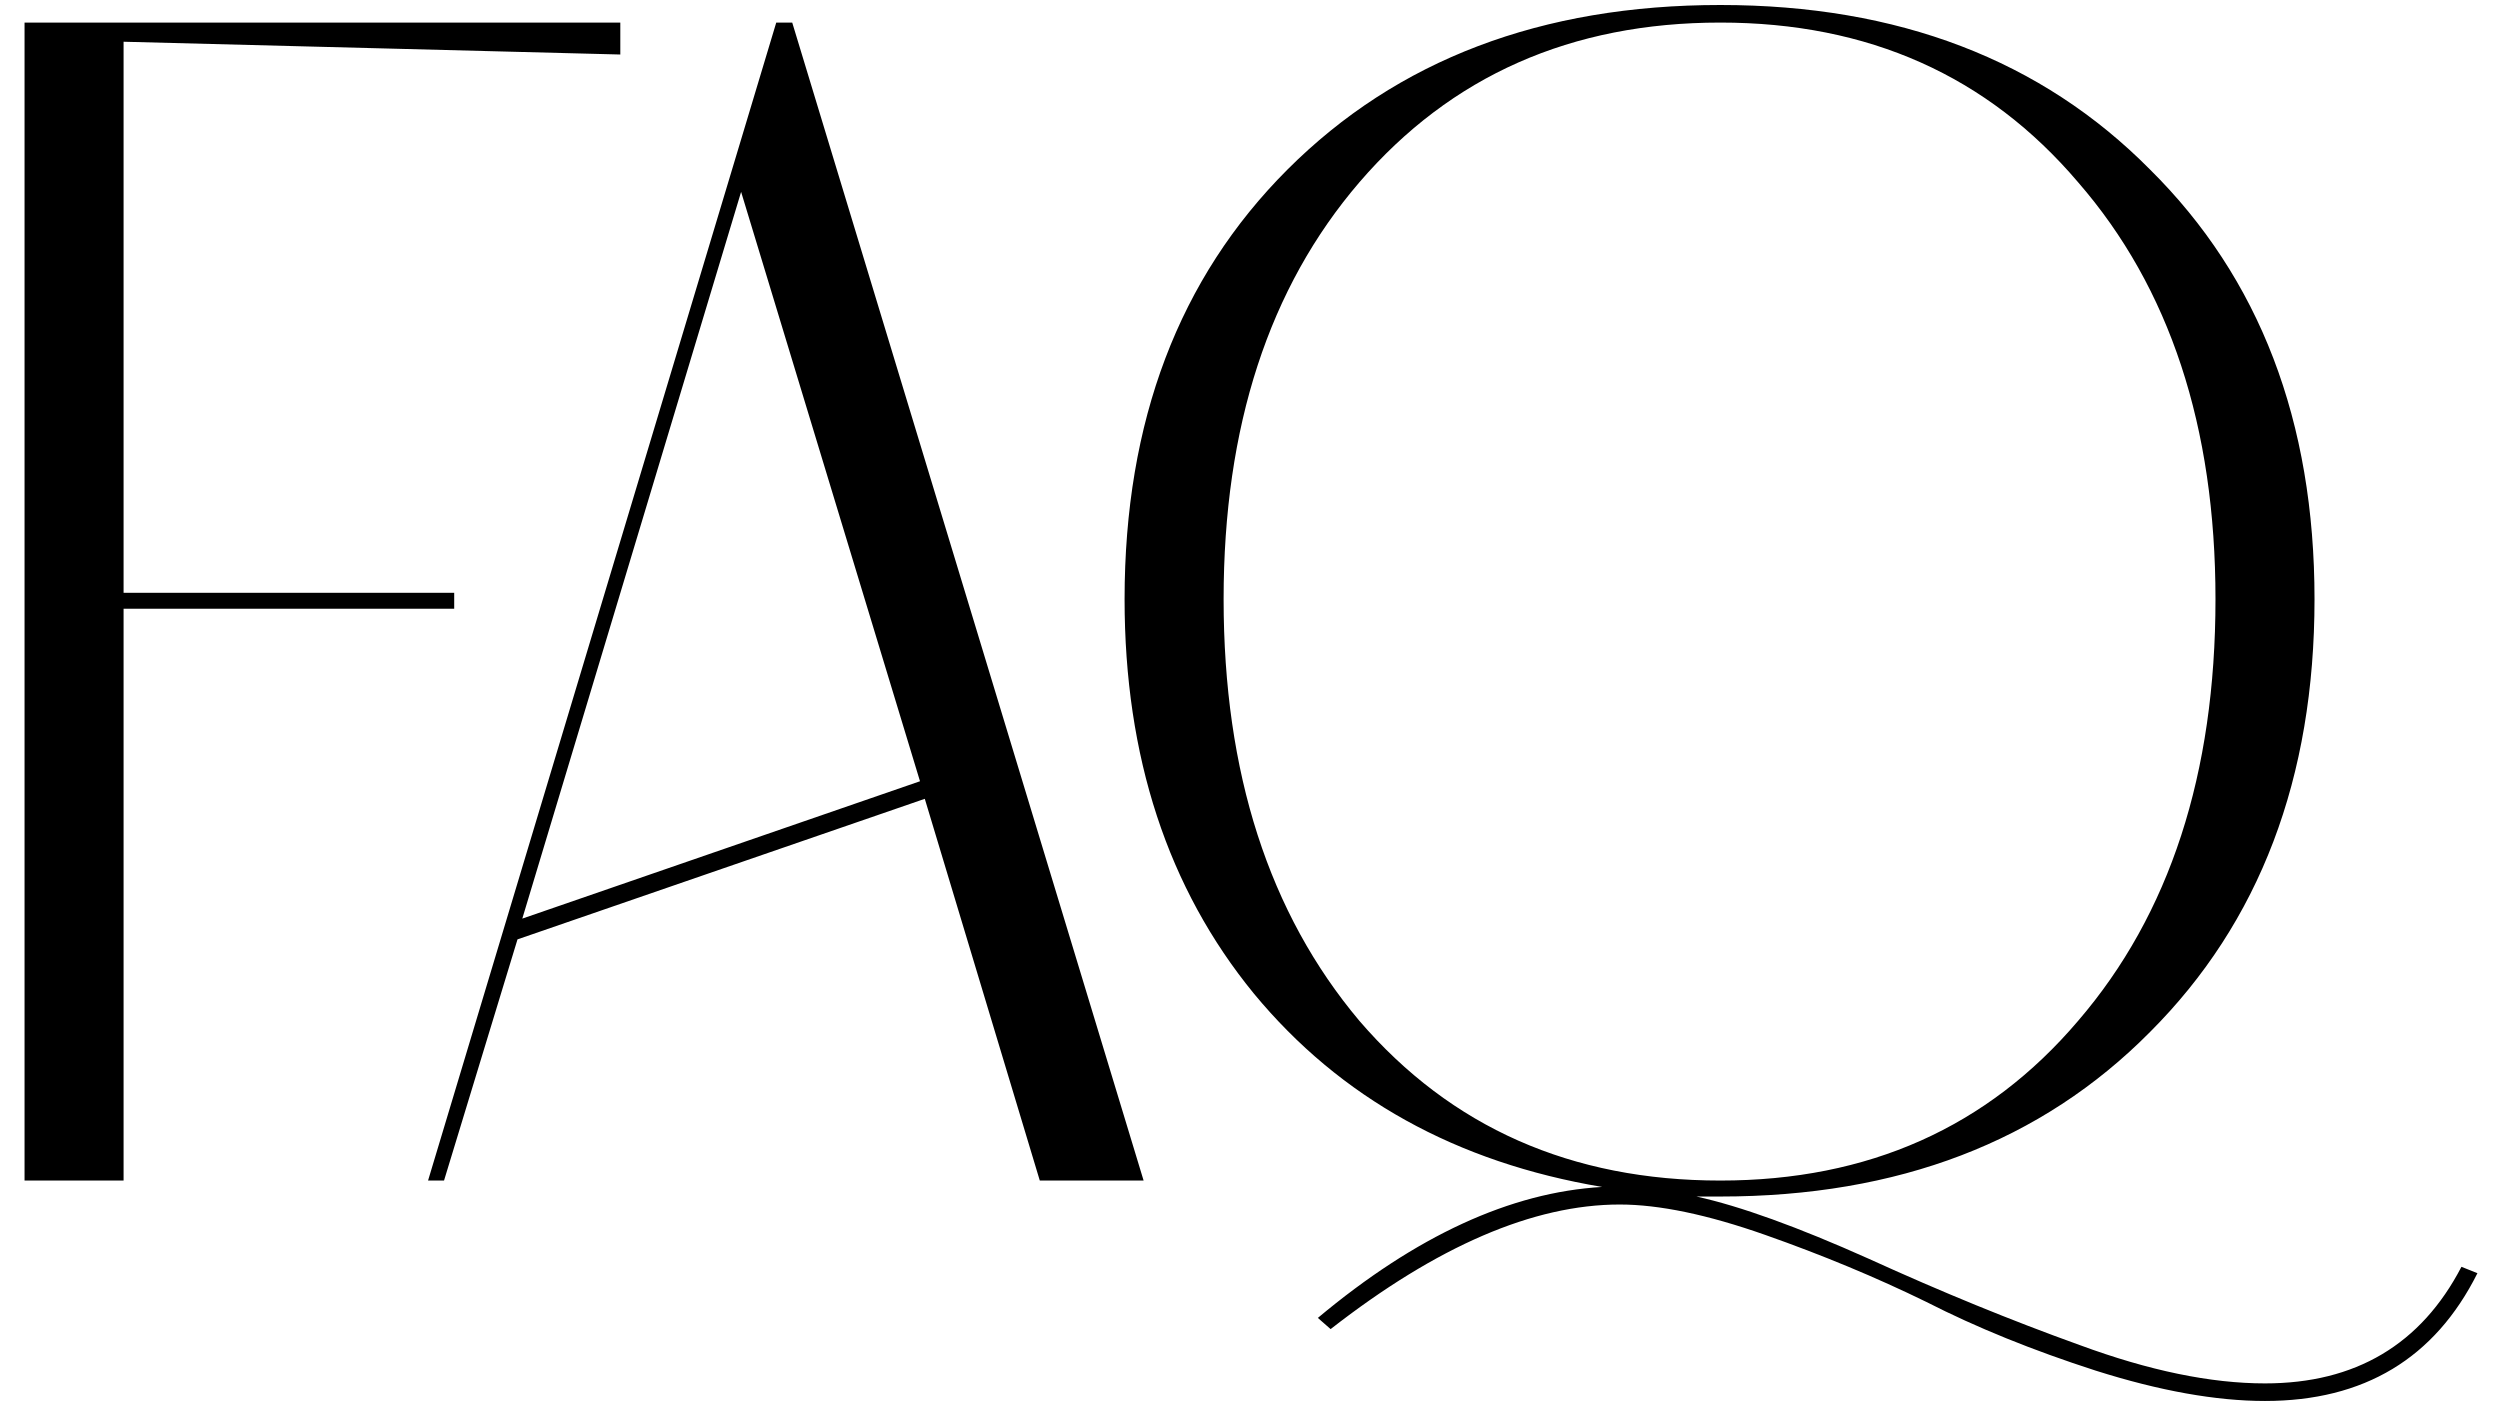 <?xml version="1.0" encoding="UTF-8"?> <svg xmlns="http://www.w3.org/2000/svg" width="72" height="41" viewBox="0 0 72 41" fill="none"><path d="M0.707 34V0.65H17.865V1.57L3.559 1.202V17.072H13.081V17.532H3.559V34H0.707ZM15.042 26.456L26.496 22.5L21.344 5.526L15.042 26.456ZM22.816 0.65L32.936 34H29.946L26.634 23.006L14.904 27.054L12.788 34H12.328L22.356 0.65H22.816ZM35.24 17.256C35.24 22.255 36.544 26.303 39.15 29.4C41.788 32.467 45.253 34 49.546 34C53.809 34 57.244 32.467 59.85 29.4C62.488 26.333 63.806 22.285 63.806 17.256C63.806 12.288 62.488 8.286 59.85 5.25C57.244 2.183 53.809 0.65 49.546 0.65C45.253 0.65 41.788 2.183 39.15 5.25C36.544 8.286 35.24 12.288 35.24 17.256ZM32.388 17.256C32.388 12.135 33.952 8.01 37.08 4.882C40.239 1.723 44.394 0.144 49.546 0.144C54.668 0.144 58.792 1.723 61.92 4.882C65.079 8.01 66.658 12.135 66.658 17.256C66.658 22.408 65.079 26.563 61.92 29.722C58.792 32.881 54.668 34.46 49.546 34.46H48.856C50.114 34.736 51.77 35.334 53.824 36.254C55.91 37.205 57.934 38.033 59.896 38.738C61.89 39.474 63.668 39.842 65.232 39.842C67.839 39.842 69.725 38.723 70.89 36.484L71.35 36.668C70.124 39.121 68.084 40.348 65.232 40.348C63.822 40.348 62.196 40.057 60.356 39.474C58.547 38.891 56.922 38.232 55.48 37.496C54.039 36.791 52.49 36.147 50.834 35.564C49.178 34.981 47.783 34.69 46.648 34.69C44.164 34.69 41.389 35.886 38.322 38.278L37.954 37.956C40.776 35.595 43.505 34.337 46.142 34.184C41.941 33.479 38.598 31.623 36.114 28.618C33.63 25.582 32.388 21.795 32.388 17.256Z" fill="black"></path></svg> 